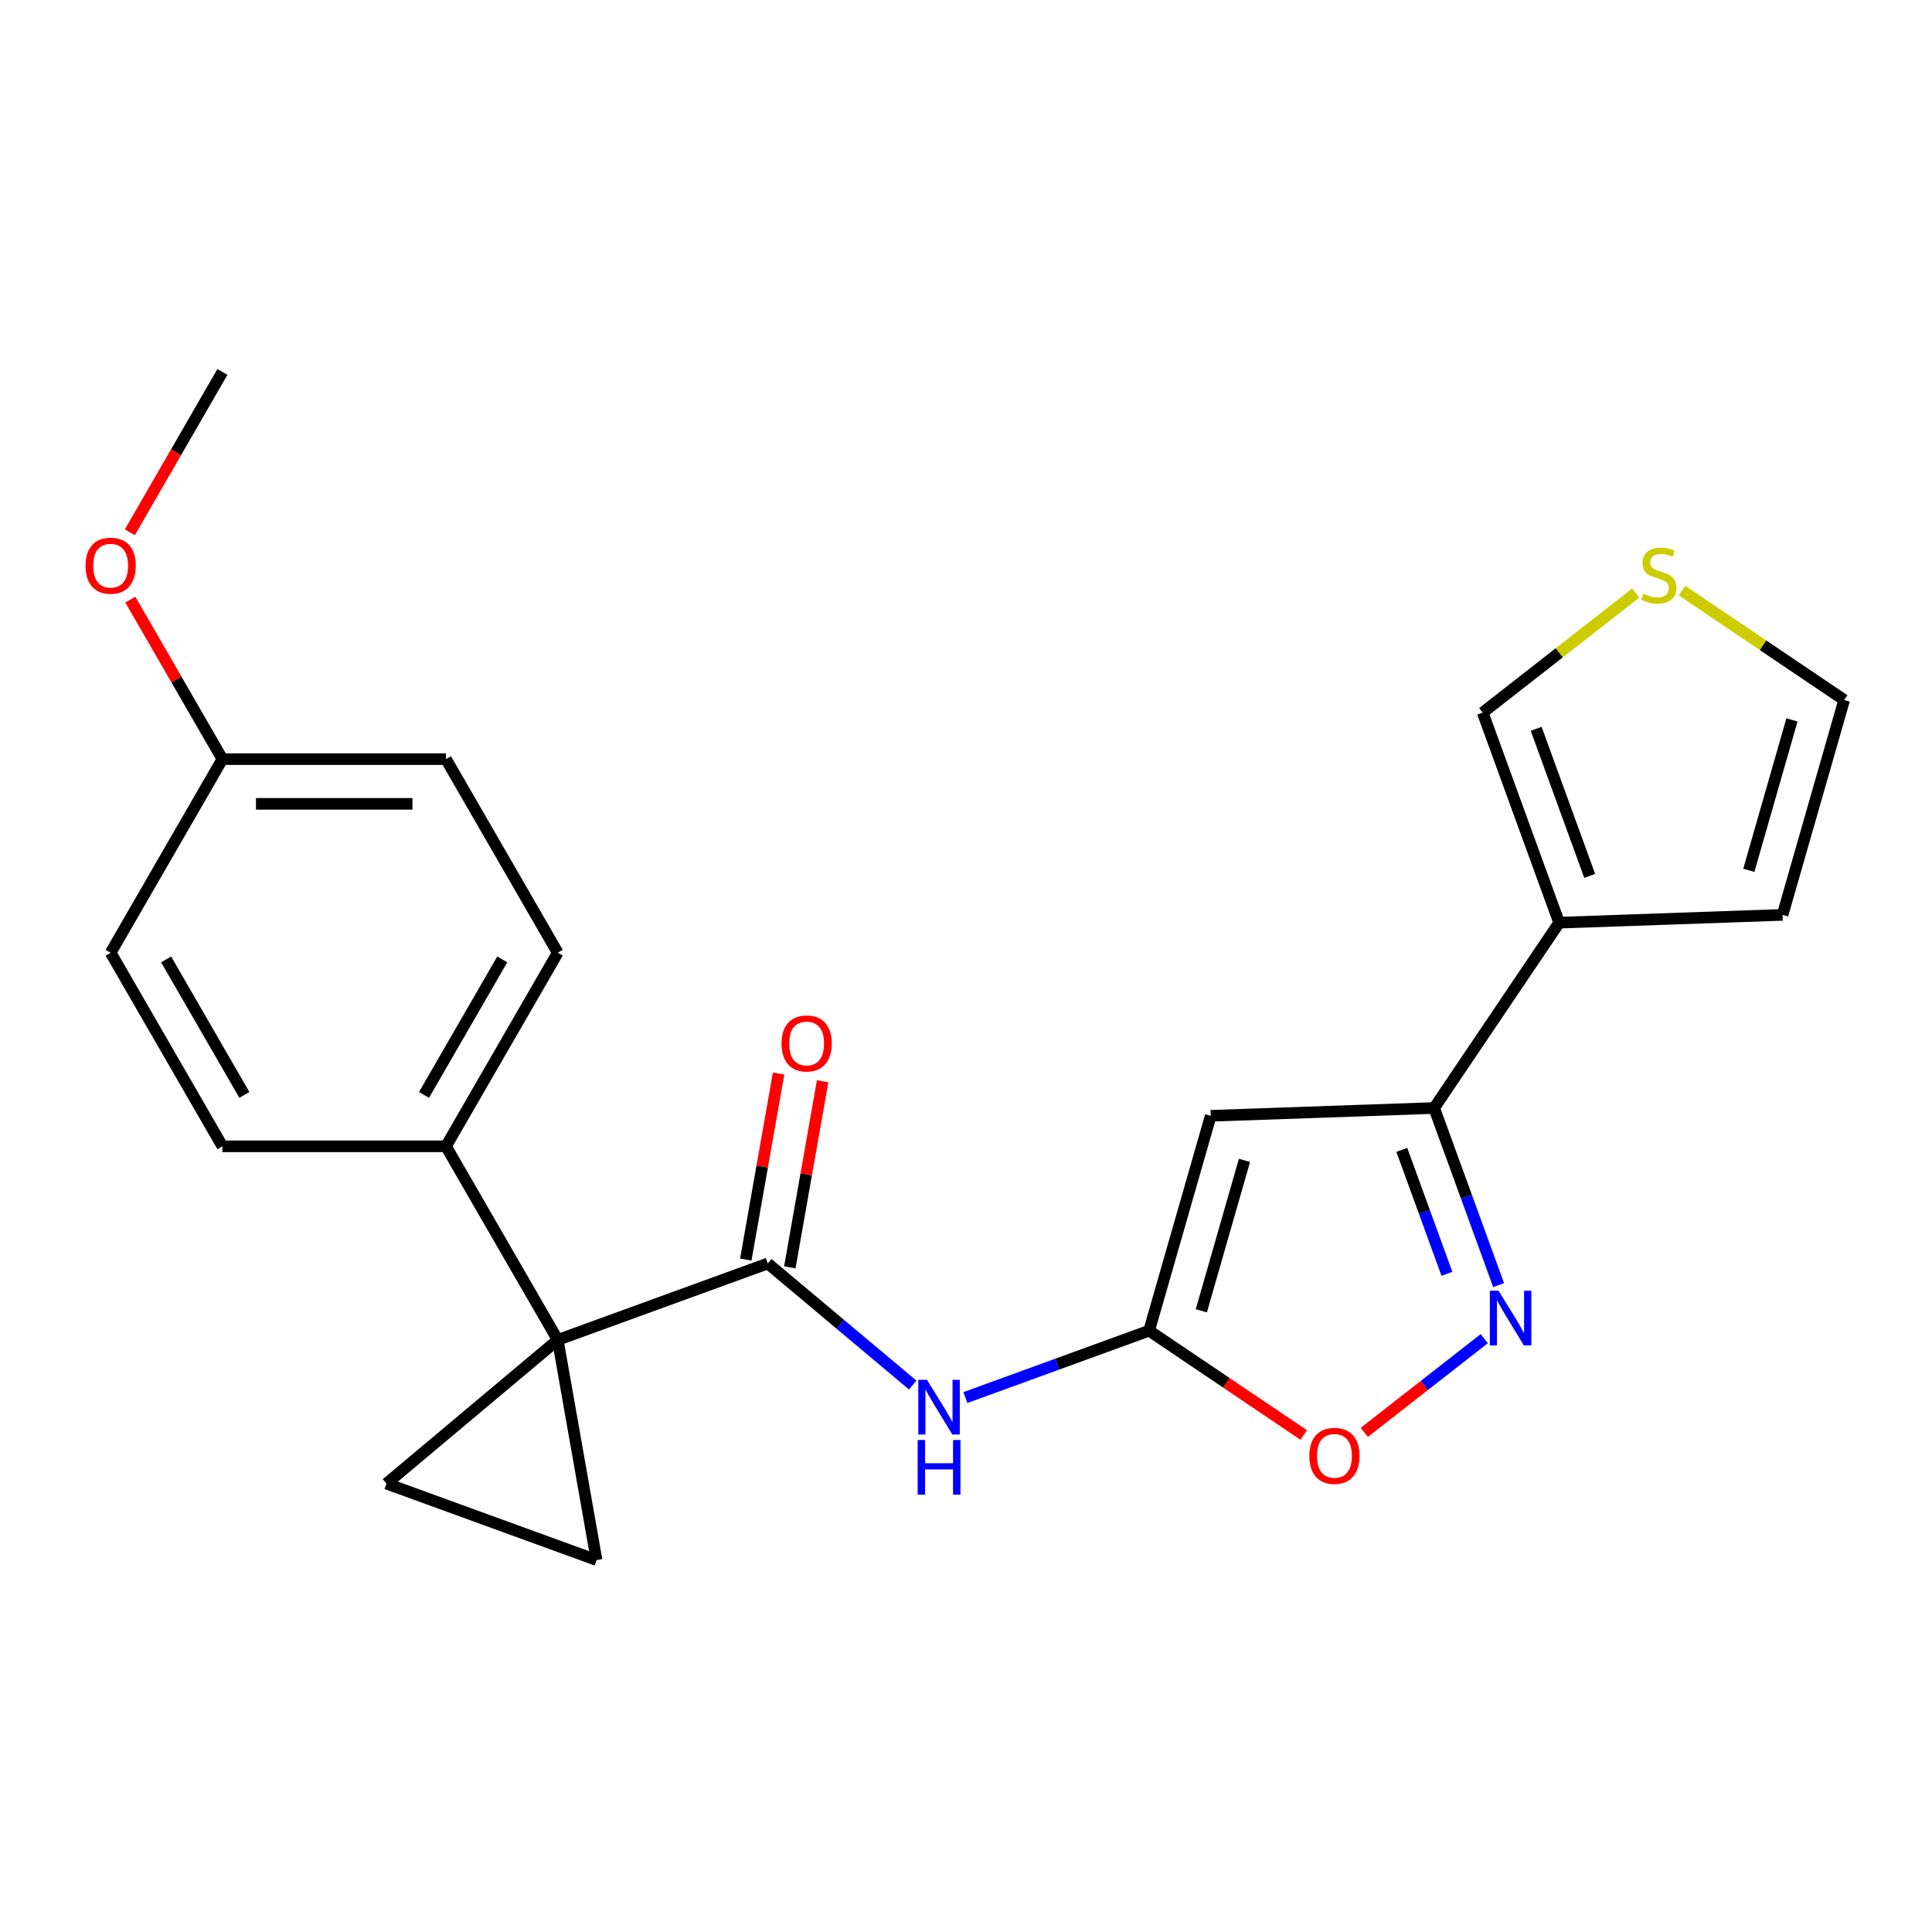 <?xml version='1.0' encoding='iso-8859-1'?>
<svg version='1.1' baseProfile='full'
              xmlns='http://www.w3.org/2000/svg'
                      xmlns:rdkit='http://www.rdkit.org/xml'
                      xmlns:xlink='http://www.w3.org/1999/xlink'
                  xml:space='preserve'
width='1000px' height='1000px' viewBox='0 0 1000 1000'>
<!-- END OF HEADER -->
<rect style='opacity:1.0;fill:#FFFFFF;stroke:none' width='1000' height='1000' x='0' y='0'> </rect>
<path class='bond-0' d='M 288.686,693.539 L 397.415,653.965' style='fill:none;fill-rule:evenodd;stroke:#000000;stroke-width:6px;stroke-linecap:butt;stroke-linejoin:miter;stroke-opacity:1' />
<path class='bond-6' d='M 288.686,693.539 L 308.778,807.489' style='fill:none;fill-rule:evenodd;stroke:#000000;stroke-width:6px;stroke-linecap:butt;stroke-linejoin:miter;stroke-opacity:1' />
<path class='bond-7' d='M 288.686,693.539 L 200.049,767.915' style='fill:none;fill-rule:evenodd;stroke:#000000;stroke-width:6px;stroke-linecap:butt;stroke-linejoin:miter;stroke-opacity:1' />
<path class='bond-10' d='M 288.686,693.539 L 230.832,593.334' style='fill:none;fill-rule:evenodd;stroke:#000000;stroke-width:6px;stroke-linecap:butt;stroke-linejoin:miter;stroke-opacity:1' />
<path class='bond-5' d='M 397.415,653.965 L 434.918,685.433' style='fill:none;fill-rule:evenodd;stroke:#000000;stroke-width:6px;stroke-linecap:butt;stroke-linejoin:miter;stroke-opacity:1' />
<path class='bond-5' d='M 434.918,685.433 L 472.42,716.901' style='fill:none;fill-rule:evenodd;stroke:#0000FF;stroke-width:6px;stroke-linecap:butt;stroke-linejoin:miter;stroke-opacity:1' />
<path class='bond-14' d='M 408.81,655.974 L 417.3,607.826' style='fill:none;fill-rule:evenodd;stroke:#000000;stroke-width:6px;stroke-linecap:butt;stroke-linejoin:miter;stroke-opacity:1' />
<path class='bond-14' d='M 417.3,607.826 L 425.79,559.677' style='fill:none;fill-rule:evenodd;stroke:#FF0000;stroke-width:6px;stroke-linecap:butt;stroke-linejoin:miter;stroke-opacity:1' />
<path class='bond-14' d='M 386.02,651.956 L 394.51,603.807' style='fill:none;fill-rule:evenodd;stroke:#000000;stroke-width:6px;stroke-linecap:butt;stroke-linejoin:miter;stroke-opacity:1' />
<path class='bond-14' d='M 394.51,603.807 L 403,555.659' style='fill:none;fill-rule:evenodd;stroke:#FF0000;stroke-width:6px;stroke-linecap:butt;stroke-linejoin:miter;stroke-opacity:1' />
<path class='bond-1' d='M 594.782,688.766 L 547.234,706.072' style='fill:none;fill-rule:evenodd;stroke:#000000;stroke-width:6px;stroke-linecap:butt;stroke-linejoin:miter;stroke-opacity:1' />
<path class='bond-1' d='M 547.234,706.072 L 499.685,723.378' style='fill:none;fill-rule:evenodd;stroke:#0000FF;stroke-width:6px;stroke-linecap:butt;stroke-linejoin:miter;stroke-opacity:1' />
<path class='bond-2' d='M 594.782,688.766 L 626.675,577.541' style='fill:none;fill-rule:evenodd;stroke:#000000;stroke-width:6px;stroke-linecap:butt;stroke-linejoin:miter;stroke-opacity:1' />
<path class='bond-2' d='M 621.811,678.461 L 644.136,600.603' style='fill:none;fill-rule:evenodd;stroke:#000000;stroke-width:6px;stroke-linecap:butt;stroke-linejoin:miter;stroke-opacity:1' />
<path class='bond-9' d='M 594.782,688.766 L 634.799,715.758' style='fill:none;fill-rule:evenodd;stroke:#000000;stroke-width:6px;stroke-linecap:butt;stroke-linejoin:miter;stroke-opacity:1' />
<path class='bond-9' d='M 634.799,715.758 L 674.815,742.749' style='fill:none;fill-rule:evenodd;stroke:#FF0000;stroke-width:6px;stroke-linecap:butt;stroke-linejoin:miter;stroke-opacity:1' />
<path class='bond-4' d='M 626.675,577.541 L 742.312,573.503' style='fill:none;fill-rule:evenodd;stroke:#000000;stroke-width:6px;stroke-linecap:butt;stroke-linejoin:miter;stroke-opacity:1' />
<path class='bond-3' d='M 768.254,692.883 L 737.211,717.137' style='fill:none;fill-rule:evenodd;stroke:#0000FF;stroke-width:6px;stroke-linecap:butt;stroke-linejoin:miter;stroke-opacity:1' />
<path class='bond-3' d='M 737.211,717.137 L 706.168,741.39' style='fill:none;fill-rule:evenodd;stroke:#FF0000;stroke-width:6px;stroke-linecap:butt;stroke-linejoin:miter;stroke-opacity:1' />
<path class='bond-25' d='M 775.68,665.18 L 758.996,619.341' style='fill:none;fill-rule:evenodd;stroke:#0000FF;stroke-width:6px;stroke-linecap:butt;stroke-linejoin:miter;stroke-opacity:1' />
<path class='bond-25' d='M 758.996,619.341 L 742.312,573.503' style='fill:none;fill-rule:evenodd;stroke:#000000;stroke-width:6px;stroke-linecap:butt;stroke-linejoin:miter;stroke-opacity:1' />
<path class='bond-25' d='M 748.929,659.343 L 737.25,627.256' style='fill:none;fill-rule:evenodd;stroke:#0000FF;stroke-width:6px;stroke-linecap:butt;stroke-linejoin:miter;stroke-opacity:1' />
<path class='bond-25' d='M 737.25,627.256 L 725.572,595.169' style='fill:none;fill-rule:evenodd;stroke:#000000;stroke-width:6px;stroke-linecap:butt;stroke-linejoin:miter;stroke-opacity:1' />
<path class='bond-8' d='M 742.312,573.503 L 807.015,477.577' style='fill:none;fill-rule:evenodd;stroke:#000000;stroke-width:6px;stroke-linecap:butt;stroke-linejoin:miter;stroke-opacity:1' />
<path class='bond-23' d='M 308.778,807.489 L 200.049,767.915' style='fill:none;fill-rule:evenodd;stroke:#000000;stroke-width:6px;stroke-linecap:butt;stroke-linejoin:miter;stroke-opacity:1' />
<path class='bond-12' d='M 807.015,477.577 L 767.441,368.847' style='fill:none;fill-rule:evenodd;stroke:#000000;stroke-width:6px;stroke-linecap:butt;stroke-linejoin:miter;stroke-opacity:1' />
<path class='bond-12' d='M 822.825,453.353 L 795.123,377.242' style='fill:none;fill-rule:evenodd;stroke:#000000;stroke-width:6px;stroke-linecap:butt;stroke-linejoin:miter;stroke-opacity:1' />
<path class='bond-13' d='M 807.015,477.577 L 922.652,473.539' style='fill:none;fill-rule:evenodd;stroke:#000000;stroke-width:6px;stroke-linecap:butt;stroke-linejoin:miter;stroke-opacity:1' />
<path class='bond-16' d='M 230.832,593.334 L 288.686,493.128' style='fill:none;fill-rule:evenodd;stroke:#000000;stroke-width:6px;stroke-linecap:butt;stroke-linejoin:miter;stroke-opacity:1' />
<path class='bond-16' d='M 219.469,566.732 L 259.967,496.588' style='fill:none;fill-rule:evenodd;stroke:#000000;stroke-width:6px;stroke-linecap:butt;stroke-linejoin:miter;stroke-opacity:1' />
<path class='bond-17' d='M 230.832,593.334 L 115.125,593.334' style='fill:none;fill-rule:evenodd;stroke:#000000;stroke-width:6px;stroke-linecap:butt;stroke-linejoin:miter;stroke-opacity:1' />
<path class='bond-11' d='M 846.647,306.965 L 807.044,337.906' style='fill:none;fill-rule:evenodd;stroke:#CCCC00;stroke-width:6px;stroke-linecap:butt;stroke-linejoin:miter;stroke-opacity:1' />
<path class='bond-11' d='M 807.044,337.906 L 767.441,368.847' style='fill:none;fill-rule:evenodd;stroke:#000000;stroke-width:6px;stroke-linecap:butt;stroke-linejoin:miter;stroke-opacity:1' />
<path class='bond-26' d='M 870.592,305.686 L 912.569,334' style='fill:none;fill-rule:evenodd;stroke:#CCCC00;stroke-width:6px;stroke-linecap:butt;stroke-linejoin:miter;stroke-opacity:1' />
<path class='bond-26' d='M 912.569,334 L 954.545,362.313' style='fill:none;fill-rule:evenodd;stroke:#000000;stroke-width:6px;stroke-linecap:butt;stroke-linejoin:miter;stroke-opacity:1' />
<path class='bond-15' d='M 922.652,473.539 L 954.545,362.313' style='fill:none;fill-rule:evenodd;stroke:#000000;stroke-width:6px;stroke-linecap:butt;stroke-linejoin:miter;stroke-opacity:1' />
<path class='bond-15' d='M 905.191,450.476 L 927.516,372.619' style='fill:none;fill-rule:evenodd;stroke:#000000;stroke-width:6px;stroke-linecap:butt;stroke-linejoin:miter;stroke-opacity:1' />
<path class='bond-20' d='M 288.686,493.128 L 230.832,392.922' style='fill:none;fill-rule:evenodd;stroke:#000000;stroke-width:6px;stroke-linecap:butt;stroke-linejoin:miter;stroke-opacity:1' />
<path class='bond-19' d='M 115.125,593.334 L 57.271,493.128' style='fill:none;fill-rule:evenodd;stroke:#000000;stroke-width:6px;stroke-linecap:butt;stroke-linejoin:miter;stroke-opacity:1' />
<path class='bond-19' d='M 126.488,566.732 L 85.99,496.588' style='fill:none;fill-rule:evenodd;stroke:#000000;stroke-width:6px;stroke-linecap:butt;stroke-linejoin:miter;stroke-opacity:1' />
<path class='bond-18' d='M 115.125,392.922 L 57.271,493.128' style='fill:none;fill-rule:evenodd;stroke:#000000;stroke-width:6px;stroke-linecap:butt;stroke-linejoin:miter;stroke-opacity:1' />
<path class='bond-21' d='M 115.125,392.922 L 91.293,351.646' style='fill:none;fill-rule:evenodd;stroke:#000000;stroke-width:6px;stroke-linecap:butt;stroke-linejoin:miter;stroke-opacity:1' />
<path class='bond-21' d='M 91.293,351.646 L 67.463,310.369' style='fill:none;fill-rule:evenodd;stroke:#FF0000;stroke-width:6px;stroke-linecap:butt;stroke-linejoin:miter;stroke-opacity:1' />
<path class='bond-24' d='M 115.125,392.922 L 230.832,392.922' style='fill:none;fill-rule:evenodd;stroke:#000000;stroke-width:6px;stroke-linecap:butt;stroke-linejoin:miter;stroke-opacity:1' />
<path class='bond-24' d='M 132.481,416.064 L 213.476,416.064' style='fill:none;fill-rule:evenodd;stroke:#000000;stroke-width:6px;stroke-linecap:butt;stroke-linejoin:miter;stroke-opacity:1' />
<path class='bond-22' d='M 67.209,275.504 L 91.166,234.008' style='fill:none;fill-rule:evenodd;stroke:#FF0000;stroke-width:6px;stroke-linecap:butt;stroke-linejoin:miter;stroke-opacity:1' />
<path class='bond-22' d='M 91.166,234.008 L 115.125,192.511' style='fill:none;fill-rule:evenodd;stroke:#000000;stroke-width:6px;stroke-linecap:butt;stroke-linejoin:miter;stroke-opacity:1' />
<path  class='atom-4' d='M 775.627 668.072
L 784.907 683.072
Q 785.827 684.552, 787.307 687.232
Q 788.787 689.912, 788.867 690.072
L 788.867 668.072
L 792.627 668.072
L 792.627 696.392
L 788.747 696.392
L 778.787 679.992
Q 777.627 678.072, 776.387 675.872
Q 775.187 673.672, 774.827 672.992
L 774.827 696.392
L 771.147 696.392
L 771.147 668.072
L 775.627 668.072
' fill='#0000FF'/>
<path  class='atom-6' d='M 479.792 714.18
L 489.072 729.18
Q 489.992 730.66, 491.472 733.34
Q 492.952 736.02, 493.032 736.18
L 493.032 714.18
L 496.792 714.18
L 496.792 742.5
L 492.912 742.5
L 482.952 726.1
Q 481.792 724.18, 480.552 721.98
Q 479.352 719.78, 478.992 719.1
L 478.992 742.5
L 475.312 742.5
L 475.312 714.18
L 479.792 714.18
' fill='#0000FF'/>
<path  class='atom-6' d='M 474.972 745.332
L 478.812 745.332
L 478.812 757.372
L 493.292 757.372
L 493.292 745.332
L 497.132 745.332
L 497.132 773.652
L 493.292 773.652
L 493.292 760.572
L 478.812 760.572
L 478.812 773.652
L 474.972 773.652
L 474.972 745.332
' fill='#0000FF'/>
<path  class='atom-10' d='M 677.708 753.549
Q 677.708 746.749, 681.068 742.949
Q 684.428 739.149, 690.708 739.149
Q 696.988 739.149, 700.348 742.949
Q 703.708 746.749, 703.708 753.549
Q 703.708 760.429, 700.308 764.349
Q 696.908 768.229, 690.708 768.229
Q 684.468 768.229, 681.068 764.349
Q 677.708 760.469, 677.708 753.549
M 690.708 765.029
Q 695.028 765.029, 697.348 762.149
Q 699.708 759.229, 699.708 753.549
Q 699.708 747.989, 697.348 745.189
Q 695.028 742.349, 690.708 742.349
Q 686.388 742.349, 684.028 745.149
Q 681.708 747.949, 681.708 753.549
Q 681.708 759.269, 684.028 762.149
Q 686.388 765.029, 690.708 765.029
' fill='#FF0000'/>
<path  class='atom-12' d='M 850.62 307.331
Q 850.94 307.451, 852.26 308.011
Q 853.58 308.571, 855.02 308.931
Q 856.5 309.251, 857.94 309.251
Q 860.62 309.251, 862.18 307.971
Q 863.74 306.651, 863.74 304.371
Q 863.74 302.811, 862.94 301.851
Q 862.18 300.891, 860.98 300.371
Q 859.78 299.851, 857.78 299.251
Q 855.26 298.491, 853.74 297.771
Q 852.26 297.051, 851.18 295.531
Q 850.14 294.011, 850.14 291.451
Q 850.14 287.891, 852.54 285.691
Q 854.98 283.491, 859.78 283.491
Q 863.06 283.491, 866.78 285.051
L 865.86 288.131
Q 862.46 286.731, 859.9 286.731
Q 857.14 286.731, 855.62 287.891
Q 854.1 289.011, 854.14 290.971
Q 854.14 292.491, 854.9 293.411
Q 855.7 294.331, 856.82 294.851
Q 857.98 295.371, 859.9 295.971
Q 862.46 296.771, 863.98 297.571
Q 865.5 298.371, 866.58 300.011
Q 867.7 301.611, 867.7 304.371
Q 867.7 308.291, 865.06 310.411
Q 862.46 312.491, 858.1 312.491
Q 855.58 312.491, 853.66 311.931
Q 851.78 311.411, 849.54 310.491
L 850.62 307.331
' fill='#CCCC00'/>
<path  class='atom-15' d='M 404.508 540.095
Q 404.508 533.295, 407.868 529.495
Q 411.228 525.695, 417.508 525.695
Q 423.788 525.695, 427.148 529.495
Q 430.508 533.295, 430.508 540.095
Q 430.508 546.975, 427.108 550.895
Q 423.708 554.775, 417.508 554.775
Q 411.268 554.775, 407.868 550.895
Q 404.508 547.015, 404.508 540.095
M 417.508 551.575
Q 421.828 551.575, 424.148 548.695
Q 426.508 545.775, 426.508 540.095
Q 426.508 534.535, 424.148 531.735
Q 421.828 528.895, 417.508 528.895
Q 413.188 528.895, 410.828 531.695
Q 408.508 534.495, 408.508 540.095
Q 408.508 545.815, 410.828 548.695
Q 413.188 551.575, 417.508 551.575
' fill='#FF0000'/>
<path  class='atom-22' d='M 44.271 292.797
Q 44.271 285.997, 47.631 282.197
Q 50.991 278.397, 57.271 278.397
Q 63.551 278.397, 66.911 282.197
Q 70.271 285.997, 70.271 292.797
Q 70.271 299.677, 66.871 303.597
Q 63.471 307.477, 57.271 307.477
Q 51.031 307.477, 47.631 303.597
Q 44.271 299.717, 44.271 292.797
M 57.271 304.277
Q 61.591 304.277, 63.911 301.397
Q 66.271 298.477, 66.271 292.797
Q 66.271 287.237, 63.911 284.437
Q 61.591 281.597, 57.271 281.597
Q 52.951 281.597, 50.591 284.397
Q 48.271 287.197, 48.271 292.797
Q 48.271 298.517, 50.591 301.397
Q 52.951 304.277, 57.271 304.277
' fill='#FF0000'/>
</svg>
